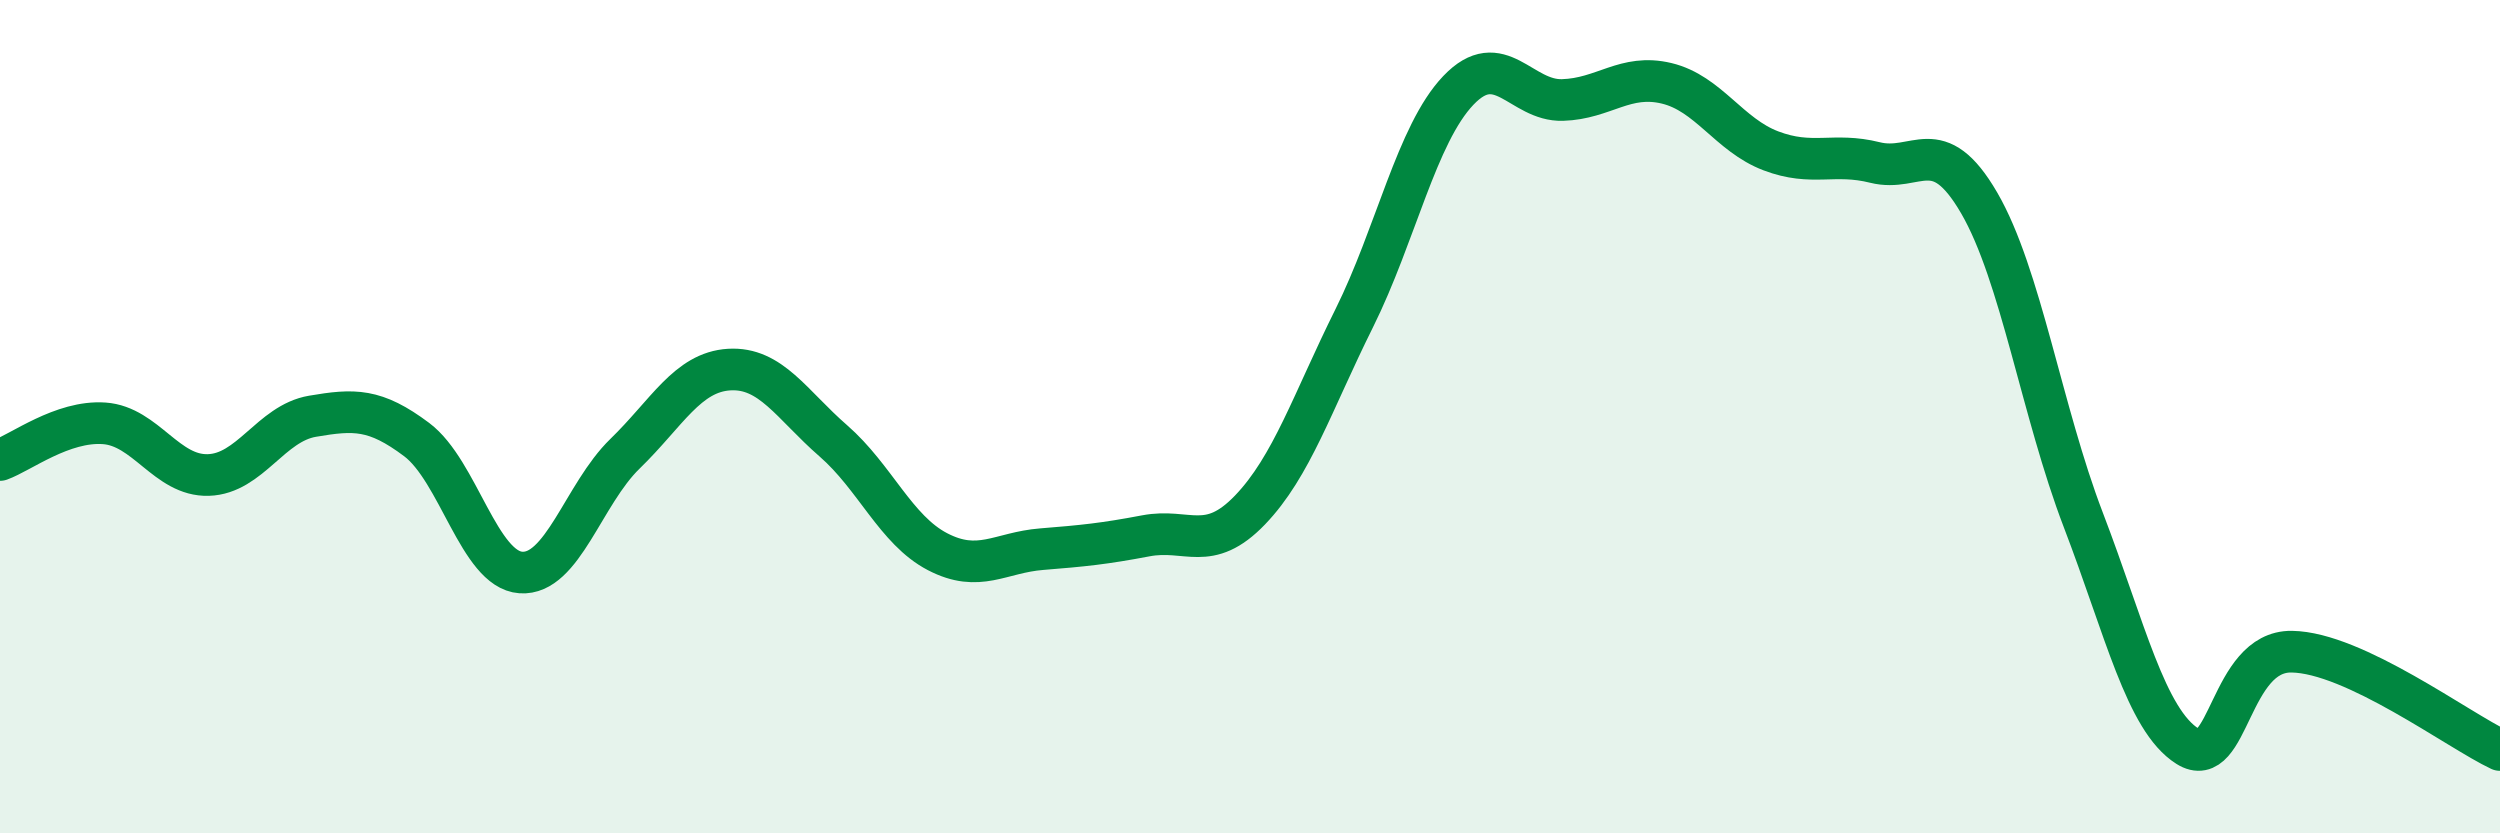 
    <svg width="60" height="20" viewBox="0 0 60 20" xmlns="http://www.w3.org/2000/svg">
      <path
        d="M 0,11.04 C 0.5,10.86 1.5,10.09 2.5,10.16 C 3.5,10.23 4,11.43 5,11.4 C 6,11.37 6.5,10.16 7.5,9.99 C 8.5,9.82 9,9.8 10,10.55 C 11,11.3 11.5,13.67 12.5,13.74 C 13.5,13.81 14,11.86 15,10.89 C 16,9.92 16.5,8.93 17.5,8.87 C 18.5,8.81 19,9.71 20,10.58 C 21,11.45 21.5,12.72 22.5,13.24 C 23.5,13.76 24,13.26 25,13.18 C 26,13.1 26.5,13.05 27.5,12.86 C 28.5,12.67 29,13.28 30,12.24 C 31,11.2 31.5,9.65 32.5,7.64 C 33.5,5.63 34,3.22 35,2.17 C 36,1.12 36.5,2.43 37.5,2.4 C 38.5,2.37 39,1.76 40,2 C 41,2.24 41.5,3.24 42.5,3.62 C 43.5,4 44,3.65 45,3.9 C 46,4.15 46.5,3.15 47.5,4.87 C 48.5,6.59 49,9.87 50,12.48 C 51,15.09 51.5,17.28 52.5,17.91 C 53.5,18.54 53.5,15.62 55,15.64 C 56.5,15.66 59,17.53 60,18L60 20L0 20Z"
        fill="#008740"
        opacity="0.1"
        stroke-linecap="round"
        stroke-linejoin="round"
      />
      <path
        d="M 0,11.04 C 0.5,10.86 1.5,10.09 2.5,10.16 C 3.5,10.23 4,11.43 5,11.4 C 6,11.37 6.5,10.16 7.5,9.99 C 8.5,9.82 9,9.8 10,10.55 C 11,11.3 11.5,13.67 12.5,13.74 C 13.5,13.81 14,11.86 15,10.89 C 16,9.92 16.5,8.93 17.5,8.87 C 18.5,8.81 19,9.71 20,10.58 C 21,11.45 21.5,12.72 22.5,13.24 C 23.5,13.76 24,13.26 25,13.18 C 26,13.1 26.5,13.05 27.5,12.86 C 28.5,12.67 29,13.28 30,12.24 C 31,11.2 31.5,9.65 32.5,7.64 C 33.5,5.63 34,3.22 35,2.17 C 36,1.12 36.5,2.43 37.5,2.4 C 38.5,2.37 39,1.76 40,2 C 41,2.24 41.5,3.24 42.5,3.62 C 43.5,4 44,3.65 45,3.9 C 46,4.15 46.5,3.15 47.5,4.87 C 48.5,6.59 49,9.87 50,12.48 C 51,15.09 51.5,17.28 52.5,17.91 C 53.5,18.54 53.5,15.62 55,15.64 C 56.5,15.66 59,17.53 60,18"
        stroke="#008740"
        stroke-width="1"
        fill="none"
        stroke-linecap="round"
        stroke-linejoin="round"
      />
    </svg>
  